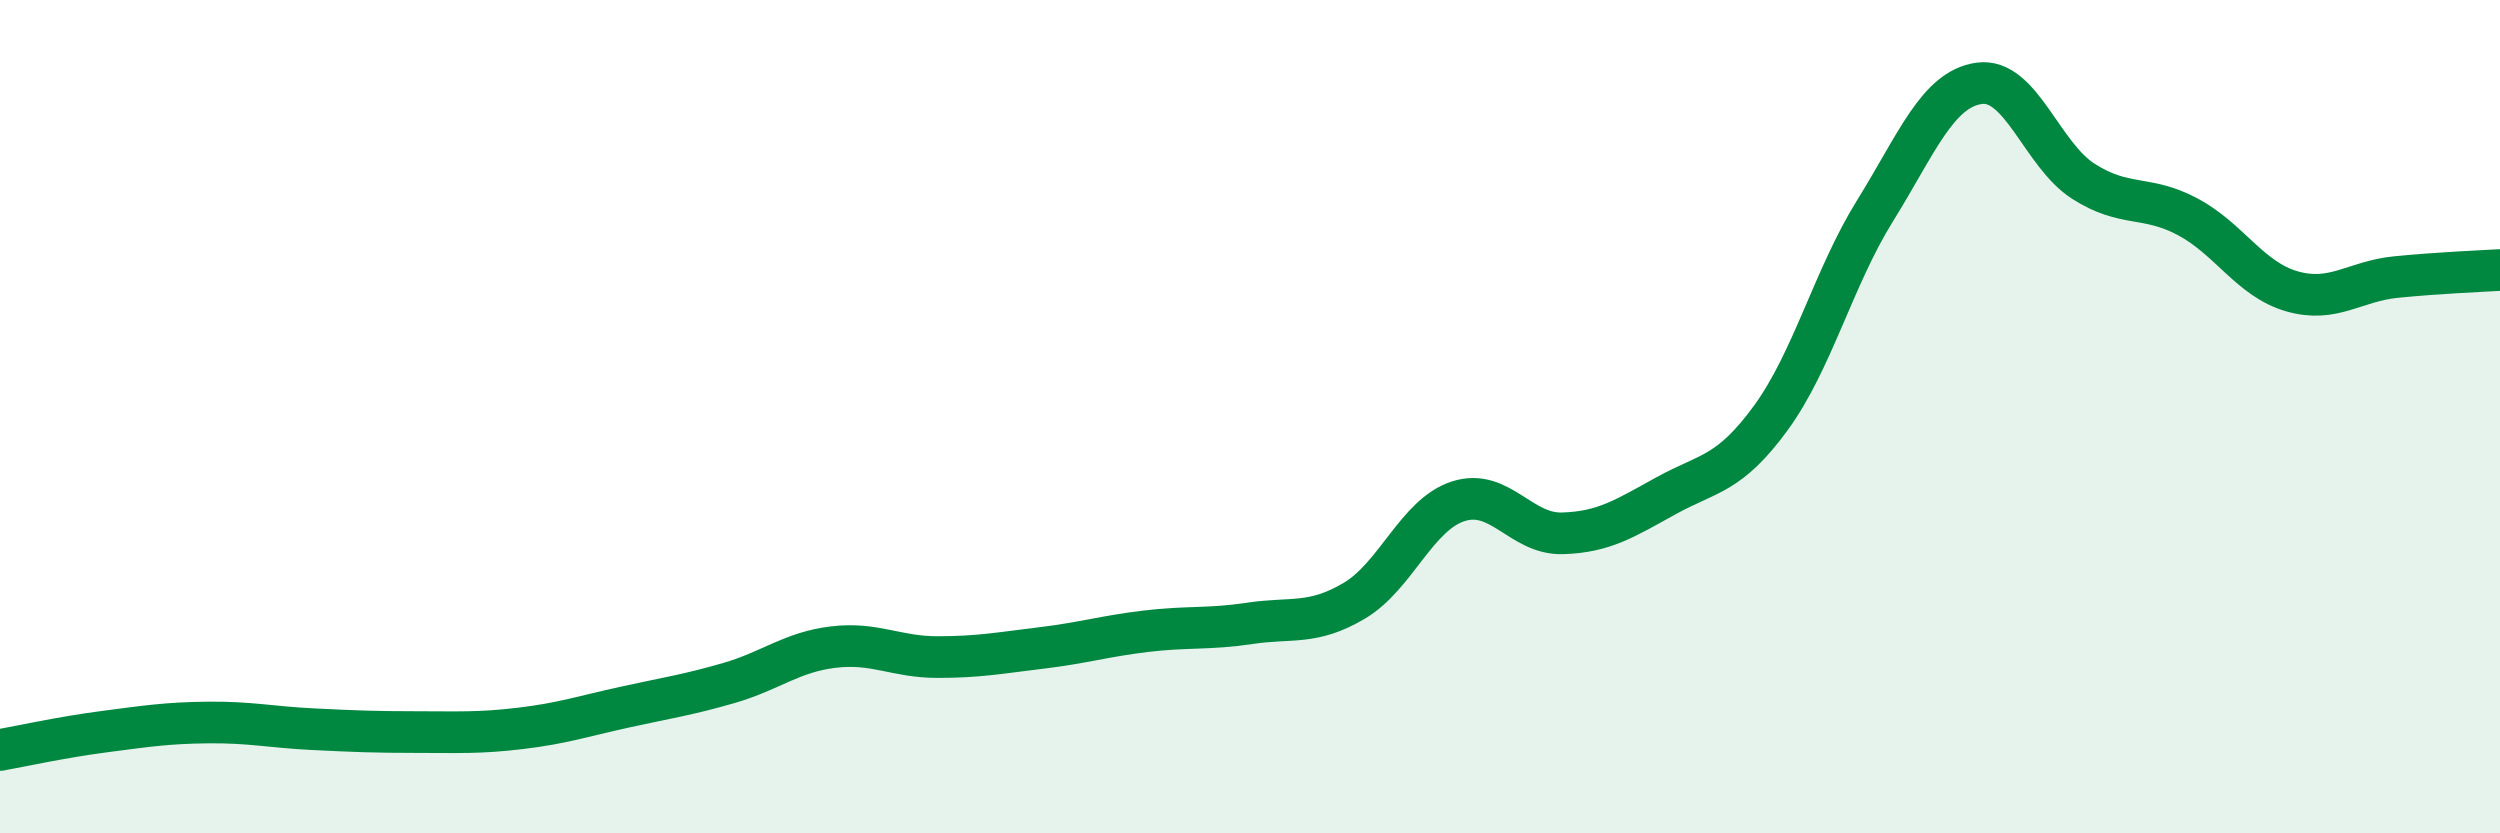 
    <svg width="60" height="20" viewBox="0 0 60 20" xmlns="http://www.w3.org/2000/svg">
      <path
        d="M 0,18 C 0.5,17.91 1.5,17.69 2.5,17.56 C 3.5,17.43 4,17.35 5,17.34 C 6,17.33 6.5,17.45 7.5,17.5 C 8.5,17.55 9,17.57 10,17.57 C 11,17.57 11.5,17.6 12.5,17.48 C 13.5,17.36 14,17.19 15,16.97 C 16,16.75 16.5,16.68 17.5,16.39 C 18.5,16.1 19,15.65 20,15.53 C 21,15.41 21.5,15.77 22.5,15.77 C 23.5,15.77 24,15.67 25,15.55 C 26,15.43 26.5,15.27 27.5,15.15 C 28.5,15.03 29,15.11 30,14.96 C 31,14.81 31.5,15.01 32.5,14.42 C 33.5,13.83 34,12.35 35,12.03 C 36,11.71 36.5,12.83 37.5,12.8 C 38.5,12.77 39,12.44 40,11.89 C 41,11.34 41.5,11.4 42.5,10.03 C 43.5,8.66 44,6.67 45,5.06 C 46,3.45 46.5,2.14 47.5,2 C 48.5,1.86 49,3.71 50,4.35 C 51,4.99 51.5,4.67 52.5,5.2 C 53.5,5.73 54,6.7 55,6.99 C 56,7.28 56.5,6.75 57.5,6.65 C 58.5,6.55 59.5,6.51 60,6.48L60 20L0 20Z"
        fill="#008740"
        opacity="0.1"
        stroke-linecap="round"
        stroke-linejoin="round"
      />
      <path
        d="M 0,18 C 0.5,17.91 1.5,17.69 2.5,17.56 C 3.5,17.43 4,17.35 5,17.34 C 6,17.33 6.5,17.45 7.5,17.5 C 8.5,17.55 9,17.57 10,17.57 C 11,17.57 11.5,17.6 12.5,17.48 C 13.5,17.36 14,17.19 15,16.97 C 16,16.75 16.5,16.68 17.5,16.39 C 18.5,16.1 19,15.65 20,15.53 C 21,15.41 21.5,15.77 22.5,15.77 C 23.5,15.77 24,15.67 25,15.55 C 26,15.43 26.5,15.27 27.5,15.15 C 28.5,15.03 29,15.11 30,14.96 C 31,14.81 31.5,15.01 32.5,14.42 C 33.5,13.83 34,12.35 35,12.03 C 36,11.71 36.5,12.83 37.5,12.8 C 38.5,12.77 39,12.44 40,11.89 C 41,11.34 41.5,11.4 42.5,10.03 C 43.5,8.66 44,6.67 45,5.06 C 46,3.45 46.5,2.14 47.5,2 C 48.5,1.86 49,3.71 50,4.35 C 51,4.99 51.5,4.67 52.5,5.2 C 53.5,5.73 54,6.7 55,6.99 C 56,7.28 56.5,6.75 57.5,6.65 C 58.5,6.55 59.5,6.51 60,6.48"
        stroke="#008740"
        stroke-width="1"
        fill="none"
        stroke-linecap="round"
        stroke-linejoin="round"
      />
    </svg>
  